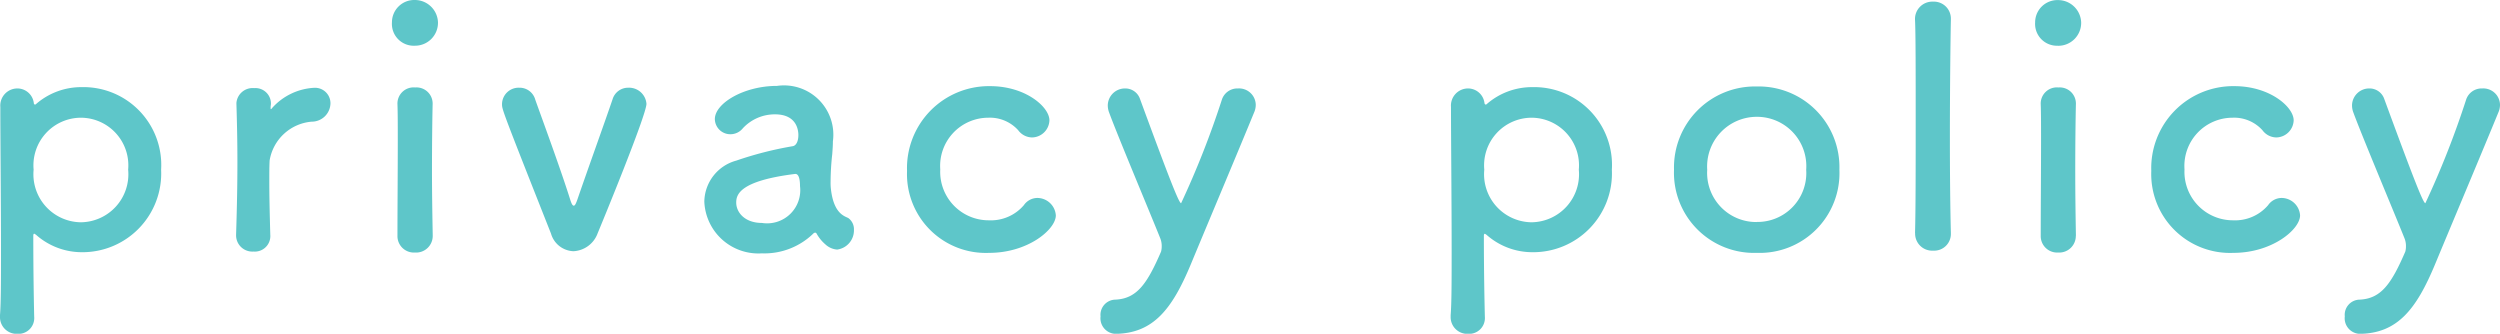 <svg xmlns="http://www.w3.org/2000/svg" width="121.648" height="16.24" viewBox="0 0 121.648 16.24"><path d="M2.928-7.024a.807.807,0,0,0-.8-.736.833.833,0,0,0-.832.9c0,1.52.032,4.528.032,6.944,0,1.408,0,2.608-.048,3.184v.08a.81.81,0,0,0,.848.832.769.769,0,0,0,.816-.832C2.928,2.688,2.9,1.168,2.9-.592q0-.1.048-.1c.016,0,.048.032.08.048A3.357,3.357,0,0,0,5.248.208,3.832,3.832,0,0,0,9.12-3.808,3.787,3.787,0,0,0,5.248-7.824a3.344,3.344,0,0,0-2.224.832.059.059,0,0,1-.048.016Q2.952-6.976,2.928-7.024ZM5.216-1.248a2.337,2.337,0,0,1-2.3-2.56,2.318,2.318,0,0,1,2.3-2.528,2.318,2.318,0,0,1,2.3,2.528A2.337,2.337,0,0,1,5.216-1.248Zm8.4,1.424a.755.755,0,0,0,.816-.816c-.032-1.136-.048-1.936-.048-2.56,0-.432,0-.768.016-1.056a2.263,2.263,0,0,1,2.048-1.888.91.91,0,0,0,.912-.88.752.752,0,0,0-.784-.768,2.954,2.954,0,0,0-2.048.976.192.192,0,0,1-.064.064c-.016,0-.016-.016-.016-.048v-.064c0-.048.016-.1.016-.16a.755.755,0,0,0-.816-.752.792.792,0,0,0-.864.72v.032c.032,1.072.048,1.9.048,2.864,0,.944-.016,2-.064,3.52v.032A.79.79,0,0,0,13.616.176ZM21.472-9.84a1.115,1.115,0,0,0,1.12-1.136,1.127,1.127,0,0,0-1.12-1.088,1.086,1.086,0,0,0-1.12,1.088A1.062,1.062,0,0,0,21.472-9.84Zm.864,9.248V-.624C22.32-1.5,22.3-2.64,22.3-3.744c0-1.344.016-2.608.032-3.264V-7.04a.786.786,0,0,0-.848-.768.786.786,0,0,0-.864.816c.016.432.016,1.072.016,1.792,0,1.456-.016,3.28-.016,4.608a.8.8,0,0,0,.848.816A.809.809,0,0,0,22.336-.592Zm8.016-.1c.176-.416,2.384-5.776,2.384-6.32a.849.849,0,0,0-.88-.784.789.789,0,0,0-.768.56c-.352,1.04-1.264,3.568-1.712,4.88-.064.176-.112.3-.176.3s-.112-.1-.176-.3c-.48-1.536-1.5-4.288-1.7-4.864a.79.79,0,0,0-.784-.576.808.808,0,0,0-.832.8c0,.256,0,.272,2.384,6.3A1.182,1.182,0,0,0,29.184.16,1.325,1.325,0,0,0,30.352-.688ZM42.016.08a.942.942,0,0,0,.816-.96.669.669,0,0,0-.256-.56c-.128-.1-.72-.144-.864-1.424a2.483,2.483,0,0,1-.016-.368,12.5,12.5,0,0,1,.08-1.328c.016-.224.032-.416.032-.624a2.4,2.4,0,0,0-2.72-2.7c-1.616,0-3.024.848-3.024,1.616a.752.752,0,0,0,.768.736.776.776,0,0,0,.592-.288A2.118,2.118,0,0,1,38.992-6.5c1.088,0,1.136.816,1.136,1.008,0,.336-.128.528-.288.544a17.292,17.292,0,0,0-2.736.7,2.1,2.1,0,0,0-1.552,2,2.632,2.632,0,0,0,2.8,2.512,3.414,3.414,0,0,0,2.5-.96.138.138,0,0,1,.1-.048.086.086,0,0,1,.064.048,1.907,1.907,0,0,0,.432.528A.936.936,0,0,0,42.016.08ZM39.984-3.6c.192,0,.224.352.224.592a1.613,1.613,0,0,1-1.856,1.792c-.816,0-1.248-.5-1.248-.992,0-.384.16-1.056,2.864-1.392ZM52.656-1.584a.908.908,0,0,0-.9-.848.807.807,0,0,0-.656.352,2.11,2.11,0,0,1-1.7.736,2.359,2.359,0,0,1-2.368-2.48,2.345,2.345,0,0,1,2.336-2.512,1.852,1.852,0,0,1,1.456.608.855.855,0,0,0,.672.352.861.861,0,0,0,.848-.832c0-.656-1.168-1.664-2.88-1.664a3.988,3.988,0,0,0-4.048,4.128,3.835,3.835,0,0,0,4,3.984C51.3.24,52.656-.9,52.656-1.584Zm6.56,2.4c.944-2.272,2.32-5.536,3.088-7.408a.918.918,0,0,0,.08-.384.813.813,0,0,0-.864-.784.793.793,0,0,0-.784.544,43.535,43.535,0,0,1-1.984,5.04c-.1,0-.512-1.024-2-5.072a.754.754,0,0,0-.72-.512.835.835,0,0,0-.848.816.968.968,0,0,0,.064.352c.384,1.056,2,4.9,2.48,6.1a1.009,1.009,0,0,1,.08.416,1,1,0,0,1-.032.256c-.672,1.552-1.168,2.288-2.224,2.336a.738.738,0,0,0-.72.816.757.757,0,0,0,.72.848C57.408,4.16,58.32,2.96,59.216.816Zm14.3-7.84a.807.807,0,0,0-.8-.736.833.833,0,0,0-.832.9c0,1.52.032,4.528.032,6.944,0,1.408,0,2.608-.048,3.184v.08a.81.81,0,0,0,.848.832.769.769,0,0,0,.816-.832c-.016-.656-.048-2.176-.048-3.936q0-.1.048-.1c.016,0,.048.032.08.048A3.357,3.357,0,0,0,75.84.208a3.832,3.832,0,0,0,3.872-4.016A3.787,3.787,0,0,0,75.84-7.824a3.344,3.344,0,0,0-2.224.832.059.059,0,0,1-.048.016Q73.544-6.976,73.52-7.024Zm2.288,5.776a2.337,2.337,0,0,1-2.3-2.56,2.318,2.318,0,0,1,2.3-2.528,2.318,2.318,0,0,1,2.3,2.528A2.337,2.337,0,0,1,75.808-1.248ZM86.768.24a3.882,3.882,0,0,0,4.016-4.048,3.928,3.928,0,0,0-4.016-4.048,3.941,3.941,0,0,0-4.032,4.048A3.9,3.9,0,0,0,86.768.24Zm0-1.5a2.389,2.389,0,0,1-2.416-2.544,2.416,2.416,0,0,1,2.416-2.576,2.4,2.4,0,0,1,2.4,2.576A2.376,2.376,0,0,1,86.768-1.264Zm7.7.544a.83.83,0,0,0,.88.848A.813.813,0,0,0,96.208-.7V-.736c-.032-1.216-.048-2.928-.048-4.624,0-2.5.032-4.96.048-5.744v-.032a.826.826,0,0,0-.864-.848.844.844,0,0,0-.88.9c.032.64.032,2.672.032,4.816s0,4.416-.032,5.536Zm6.96-9.12a1.115,1.115,0,0,0,1.12-1.136,1.127,1.127,0,0,0-1.12-1.088,1.086,1.086,0,0,0-1.12,1.088A1.062,1.062,0,0,0,101.424-9.84Zm.864,9.248V-.624c-.016-.88-.032-2.016-.032-3.12,0-1.344.016-2.608.032-3.264V-7.04a.786.786,0,0,0-.848-.768.786.786,0,0,0-.864.816c.016.432.016,1.072.016,1.792,0,1.456-.016,3.28-.016,4.608a.8.8,0,0,0,.848.816A.809.809,0,0,0,102.288-.592ZM113.2-1.584a.908.908,0,0,0-.9-.848.807.807,0,0,0-.656.352,2.11,2.11,0,0,1-1.7.736,2.359,2.359,0,0,1-2.368-2.48,2.345,2.345,0,0,1,2.336-2.512,1.852,1.852,0,0,1,1.456.608.855.855,0,0,0,.672.352.861.861,0,0,0,.848-.832c0-.656-1.168-1.664-2.88-1.664a3.988,3.988,0,0,0-4.048,4.128,3.835,3.835,0,0,0,4,3.984C111.84.24,113.2-.9,113.2-1.584Zm6.56,2.4c.944-2.272,2.32-5.536,3.088-7.408a.918.918,0,0,0,.08-.384.813.813,0,0,0-.864-.784.793.793,0,0,0-.784.544,43.532,43.532,0,0,1-1.984,5.04c-.1,0-.512-1.024-2-5.072a.754.754,0,0,0-.72-.512.835.835,0,0,0-.848.816.968.968,0,0,0,.064.352c.384,1.056,2,4.9,2.48,6.1a1.009,1.009,0,0,1,.08.416,1,1,0,0,1-.032.256c-.672,1.552-1.168,2.288-2.224,2.336a.738.738,0,0,0-.72.816.757.757,0,0,0,.72.848C117.952,4.16,118.864,2.96,119.76.816Z" transform="translate(-1.28 12.064)" fill="#5ec6c9"/></svg>